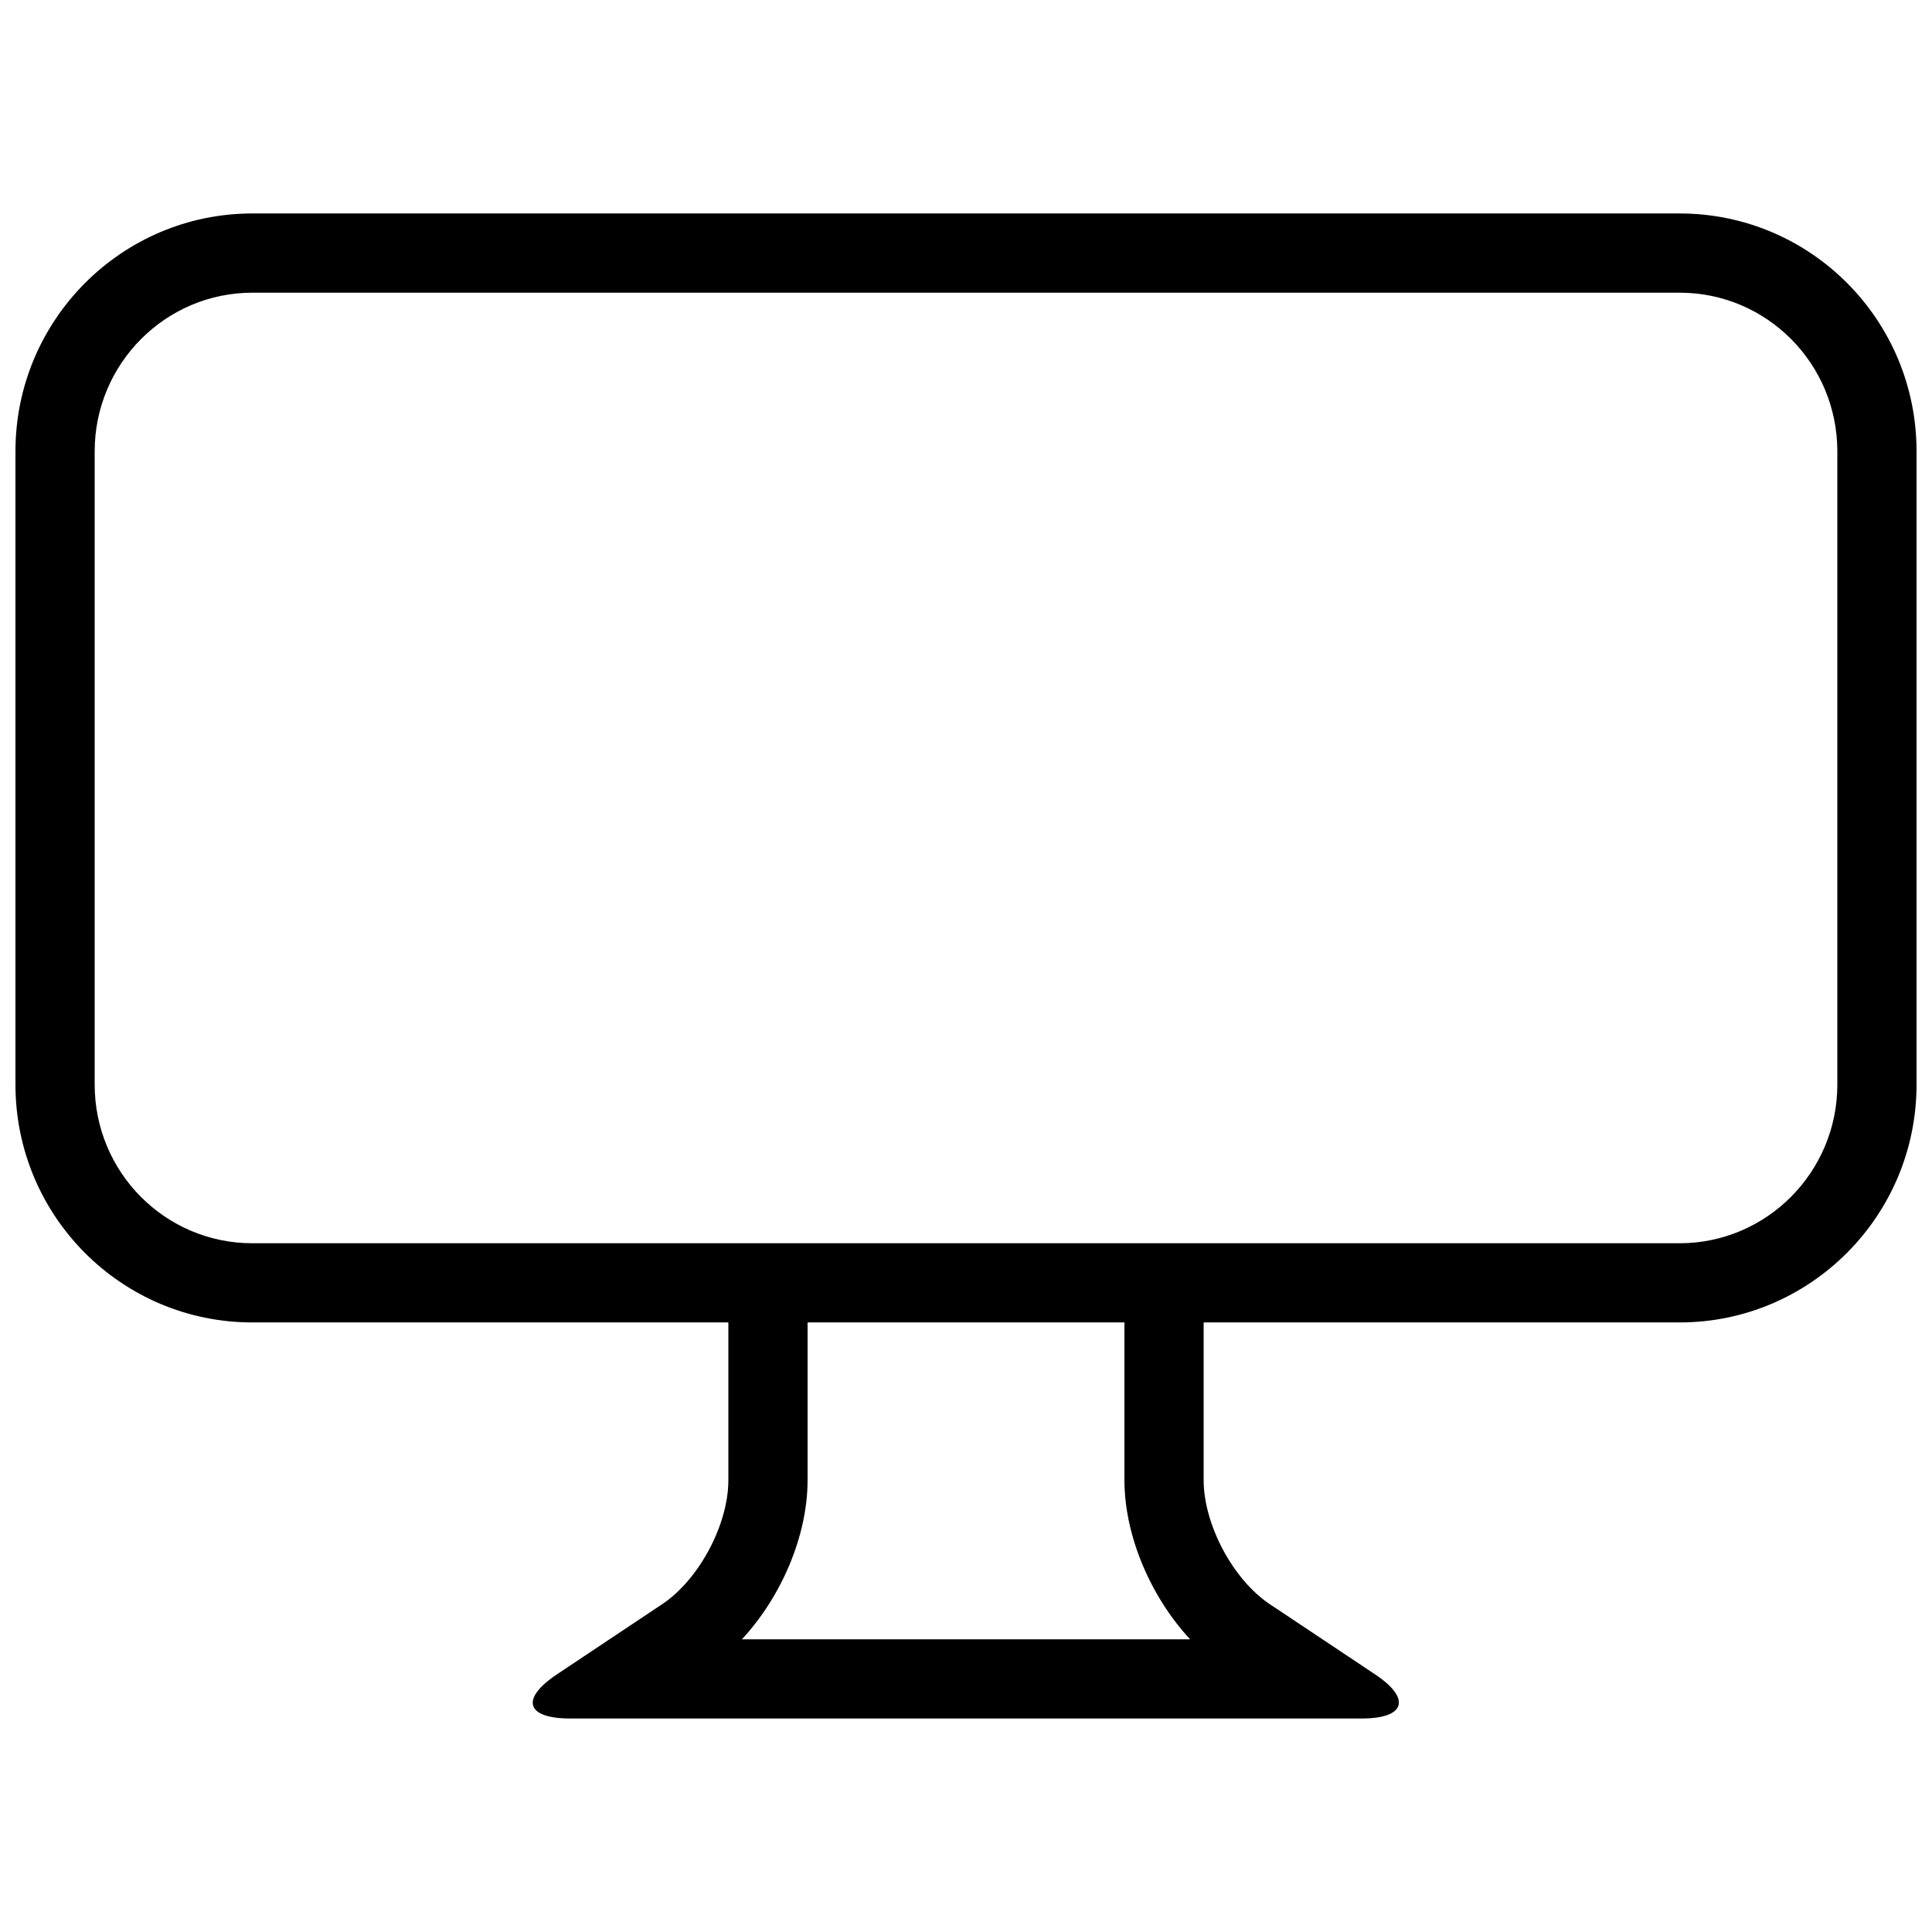 <?xml version="1.0" encoding="UTF-8"?>
<!-- Uploaded to: ICON Repo, www.iconrepo.com, Generator: ICON Repo Mixer Tools -->
<svg width="800px" height="800px" version="1.1" viewBox="144 144 512 512" xmlns="http://www.w3.org/2000/svg">
 <defs>
  <clipPath id="a">
   <path d="m148.09 200h503.81v400h-503.81z"/>
  </clipPath>
 </defs>
 <g clip-path="url(#a)">
  <path d="m169.09 263.62v167.8c0 23.273 18.715 42.055 41.797 42.055h378.23c23.031 0 41.797-18.832 41.797-42.055v-167.8c0-23.273-18.711-42.055-41.797-42.055h-378.23c-23.031 0-41.797 18.832-41.797 42.055zm293.89 230.84v41.789c0 11.703 7.719 26.336 17.539 32.883l27.895 18.594c9.688 6.461 7.973 11.695-3.504 11.695h-209.82c-11.621 0-13.32-5.148-3.5-11.695l27.891-18.594c9.688-6.457 17.543-21 17.543-32.883v-41.789h-126.14c-34.676 0-62.789-28.176-62.789-63.043v-167.8c0-34.82 28.168-63.047 62.789-63.047h378.23c34.68 0 62.789 28.18 62.789 63.047v167.8c0 34.816-28.164 63.043-62.789 63.043zm-20.992 41.789v-41.789h-83.969v41.789c0 14.742-6.926 30.883-17.402 42.18h118.77c-10.5-11.328-17.398-27.496-17.398-42.18z"/>
 </g>
</svg>